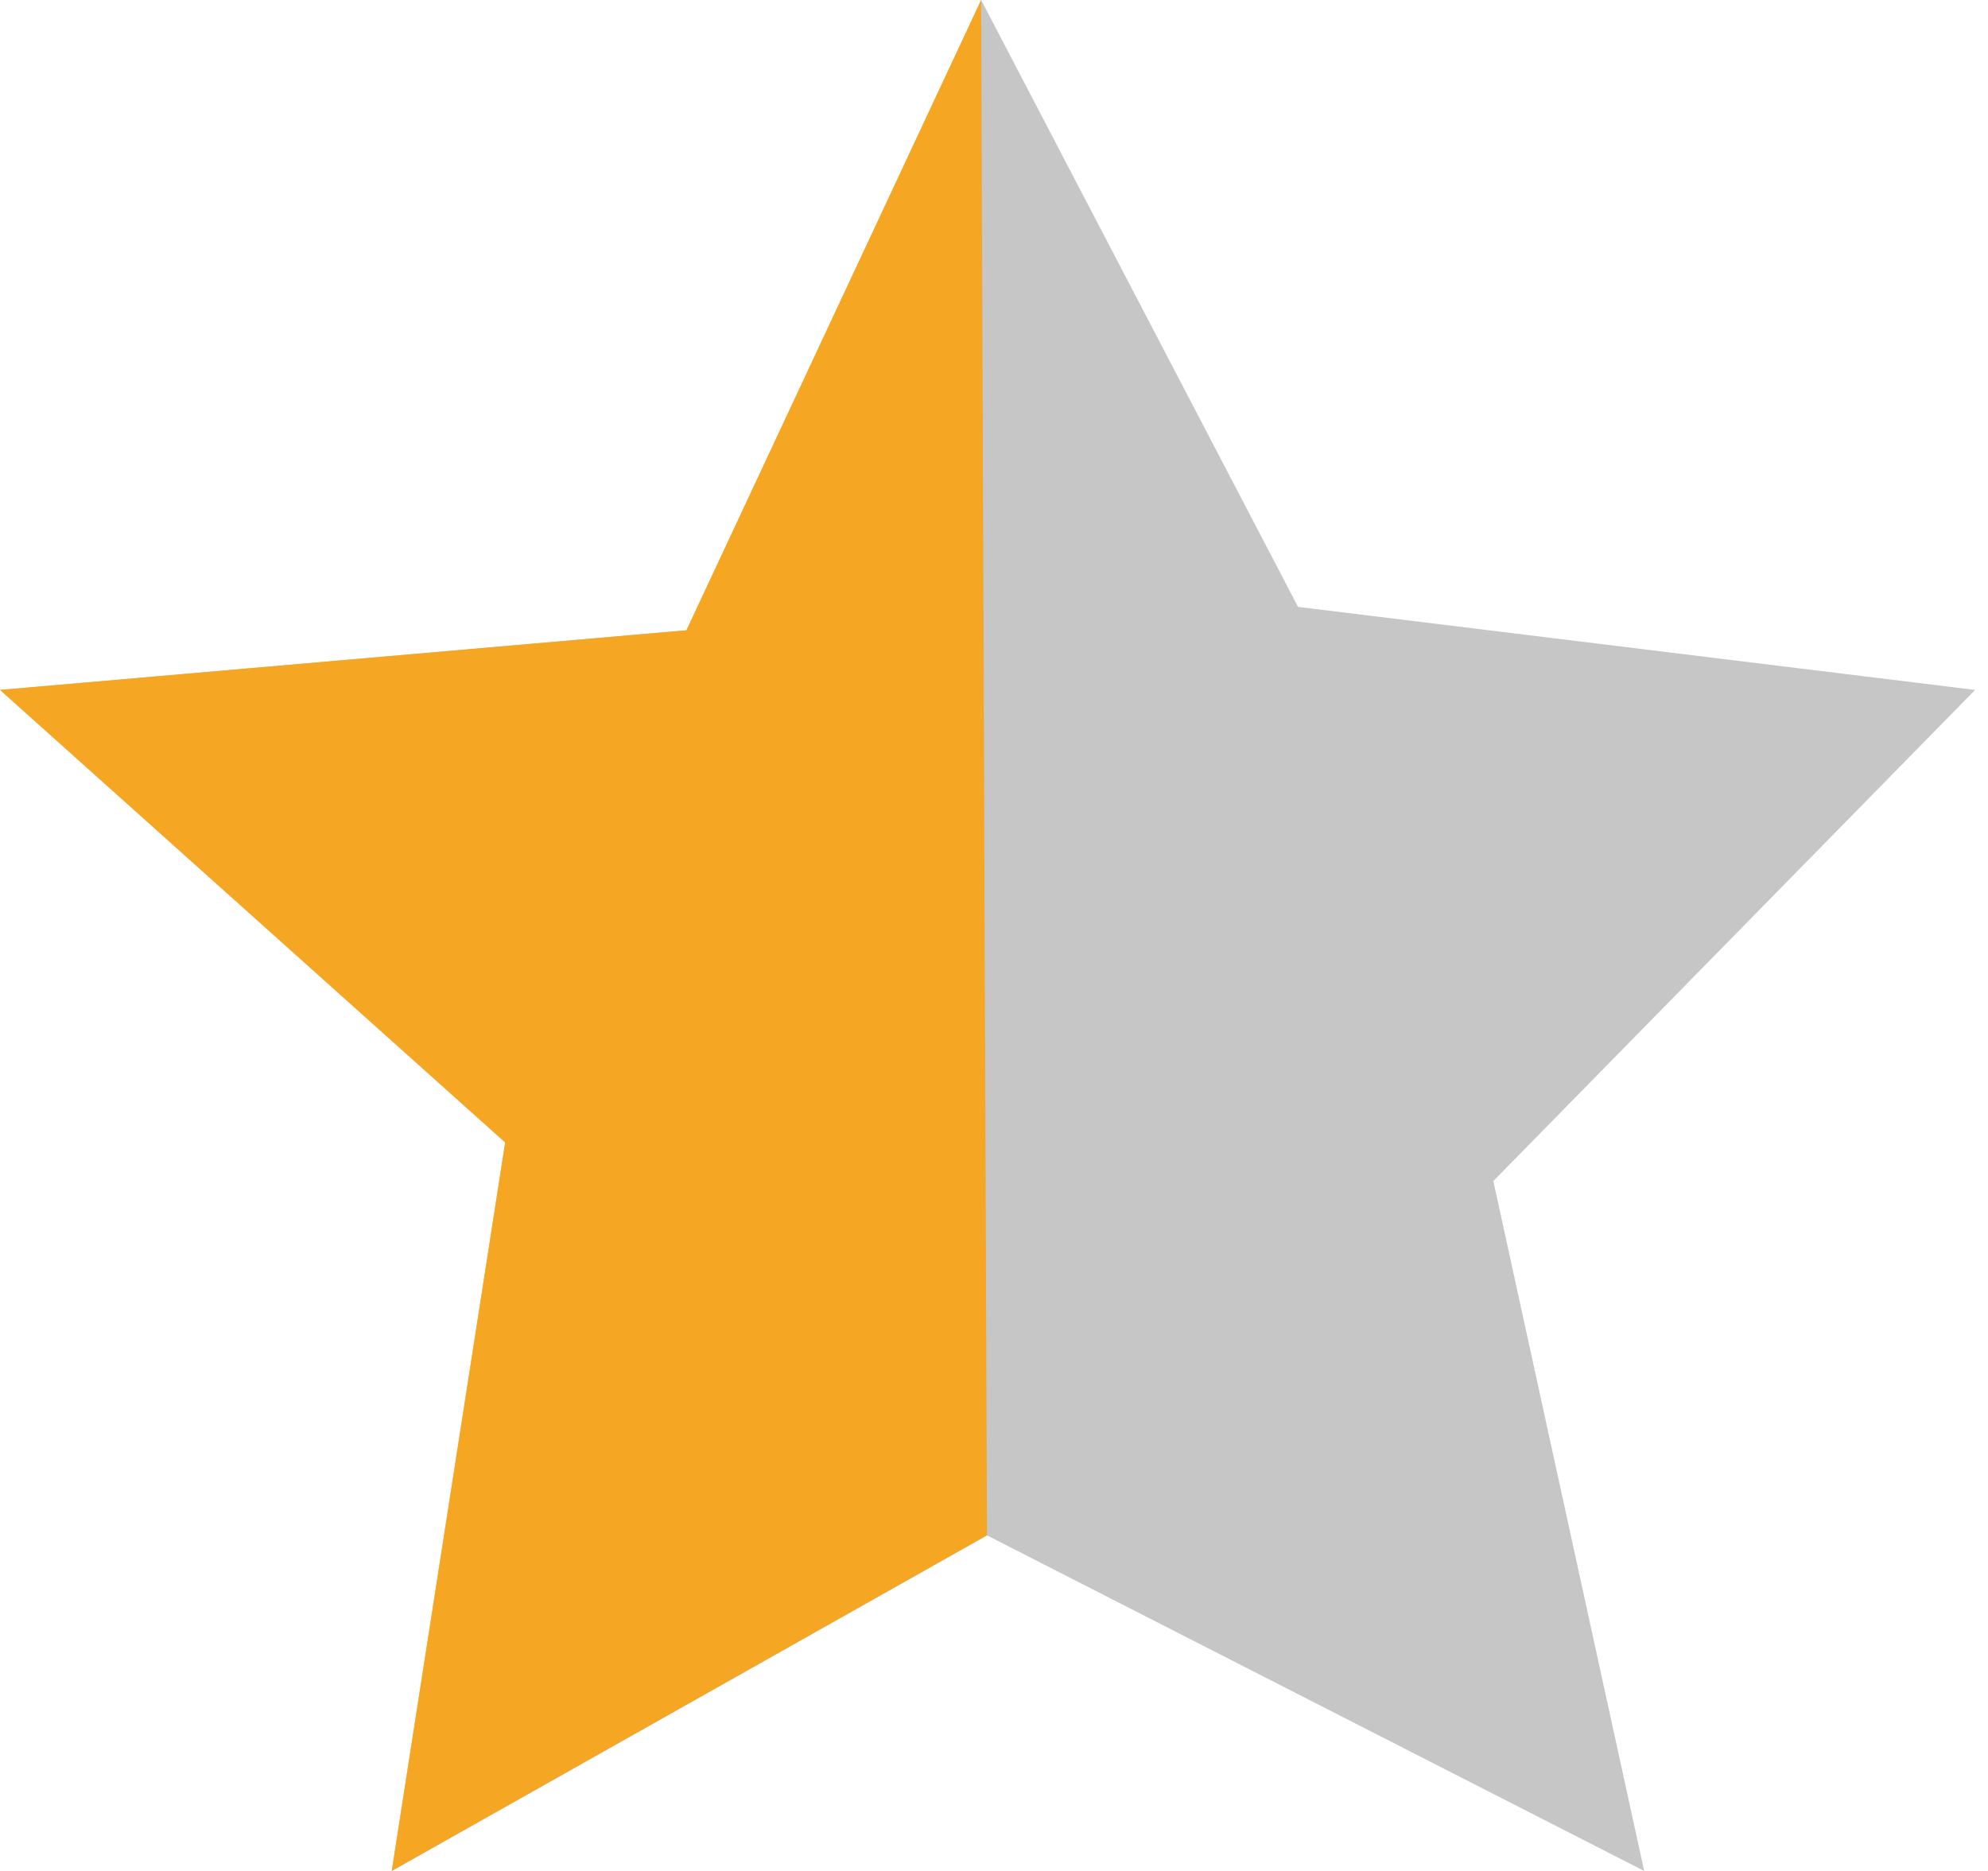 <?xml version="1.0" encoding="UTF-8"?>
<svg width="17px" height="16px" viewBox="0 0 17 16" version="1.1" xmlns="http://www.w3.org/2000/svg" xmlns:xlink="http://www.w3.org/1999/xlink">
    <title>下载 (13)备份 4</title>
    <g id="页面-1" stroke="none" stroke-width="1" fill="none" fill-rule="evenodd">
        <g id="anyto_3" transform="translate(-381, -231)" fill-rule="nonzero">
            <g id="编组" transform="translate(297, 228)">
                <g id="下载-(13)备份-4" transform="translate(84, 3)">
                    <polygon id="路径" fill="#C6C6C6" points="0 5.9 5.87 5.39 8.39 0 11.1 5.19 16.89 5.9 12.77 10.1 14.06 16 8.44 13.13 3.35 16 4.32 9.77"></polygon>
                    <polygon id="路径备份" fill="#F5A623" points="0 5.9 5.87 5.39 8.39 0 8.44 13.13 3.35 16 4.32 9.77"></polygon>
                </g>
            </g>
        </g>
    </g>
</svg>